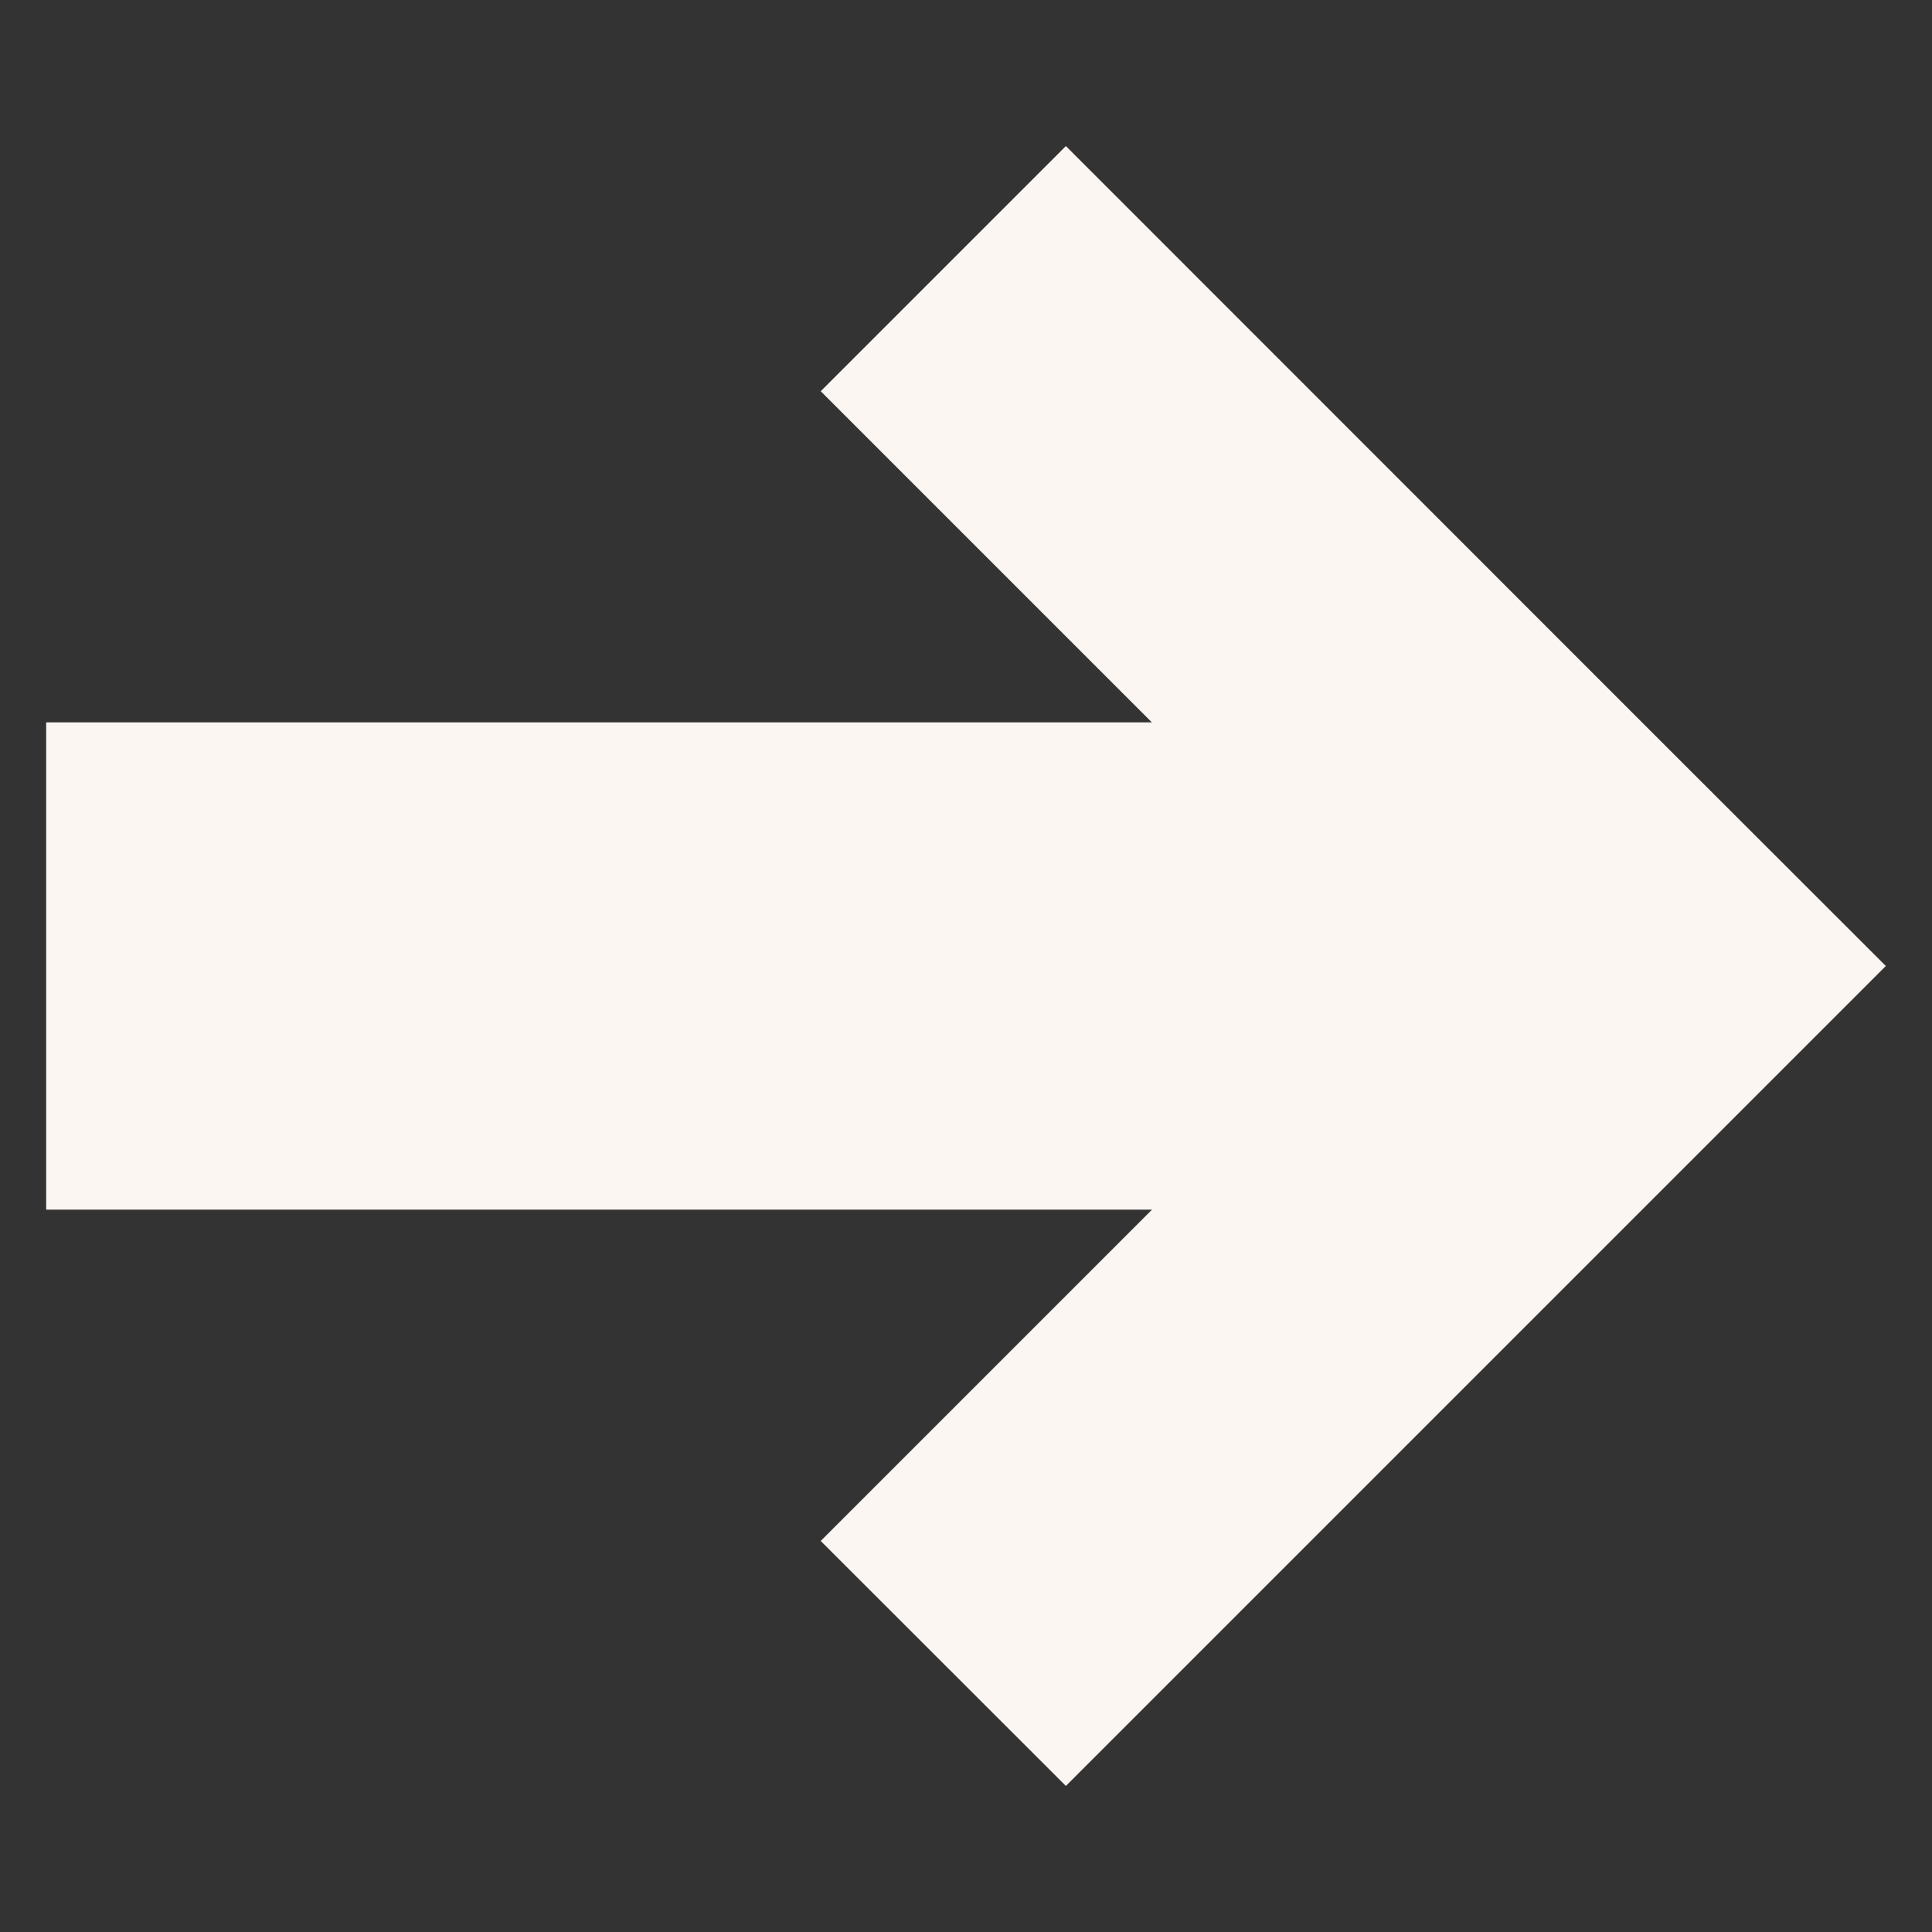 <?xml version="1.0" encoding="UTF-8"?><svg id="_ÎÓÈ_1" xmlns="http://www.w3.org/2000/svg" viewBox="0 0 100 100"><rect x="0" y="0" width="100" height="100" fill="#333333" stroke="none"/><defs><style>.cls-1{fill:#fbf6f1;}</style></defs><polygon class="cls-1" points="97.61 50 55.17 92.44 42.48 79.76 59.63 62.61 2.39 62.61 2.39 37.39 59.62 37.39 42.48 20.25 55.17 7.56 84.92 37.32 97.61 50"/></svg>